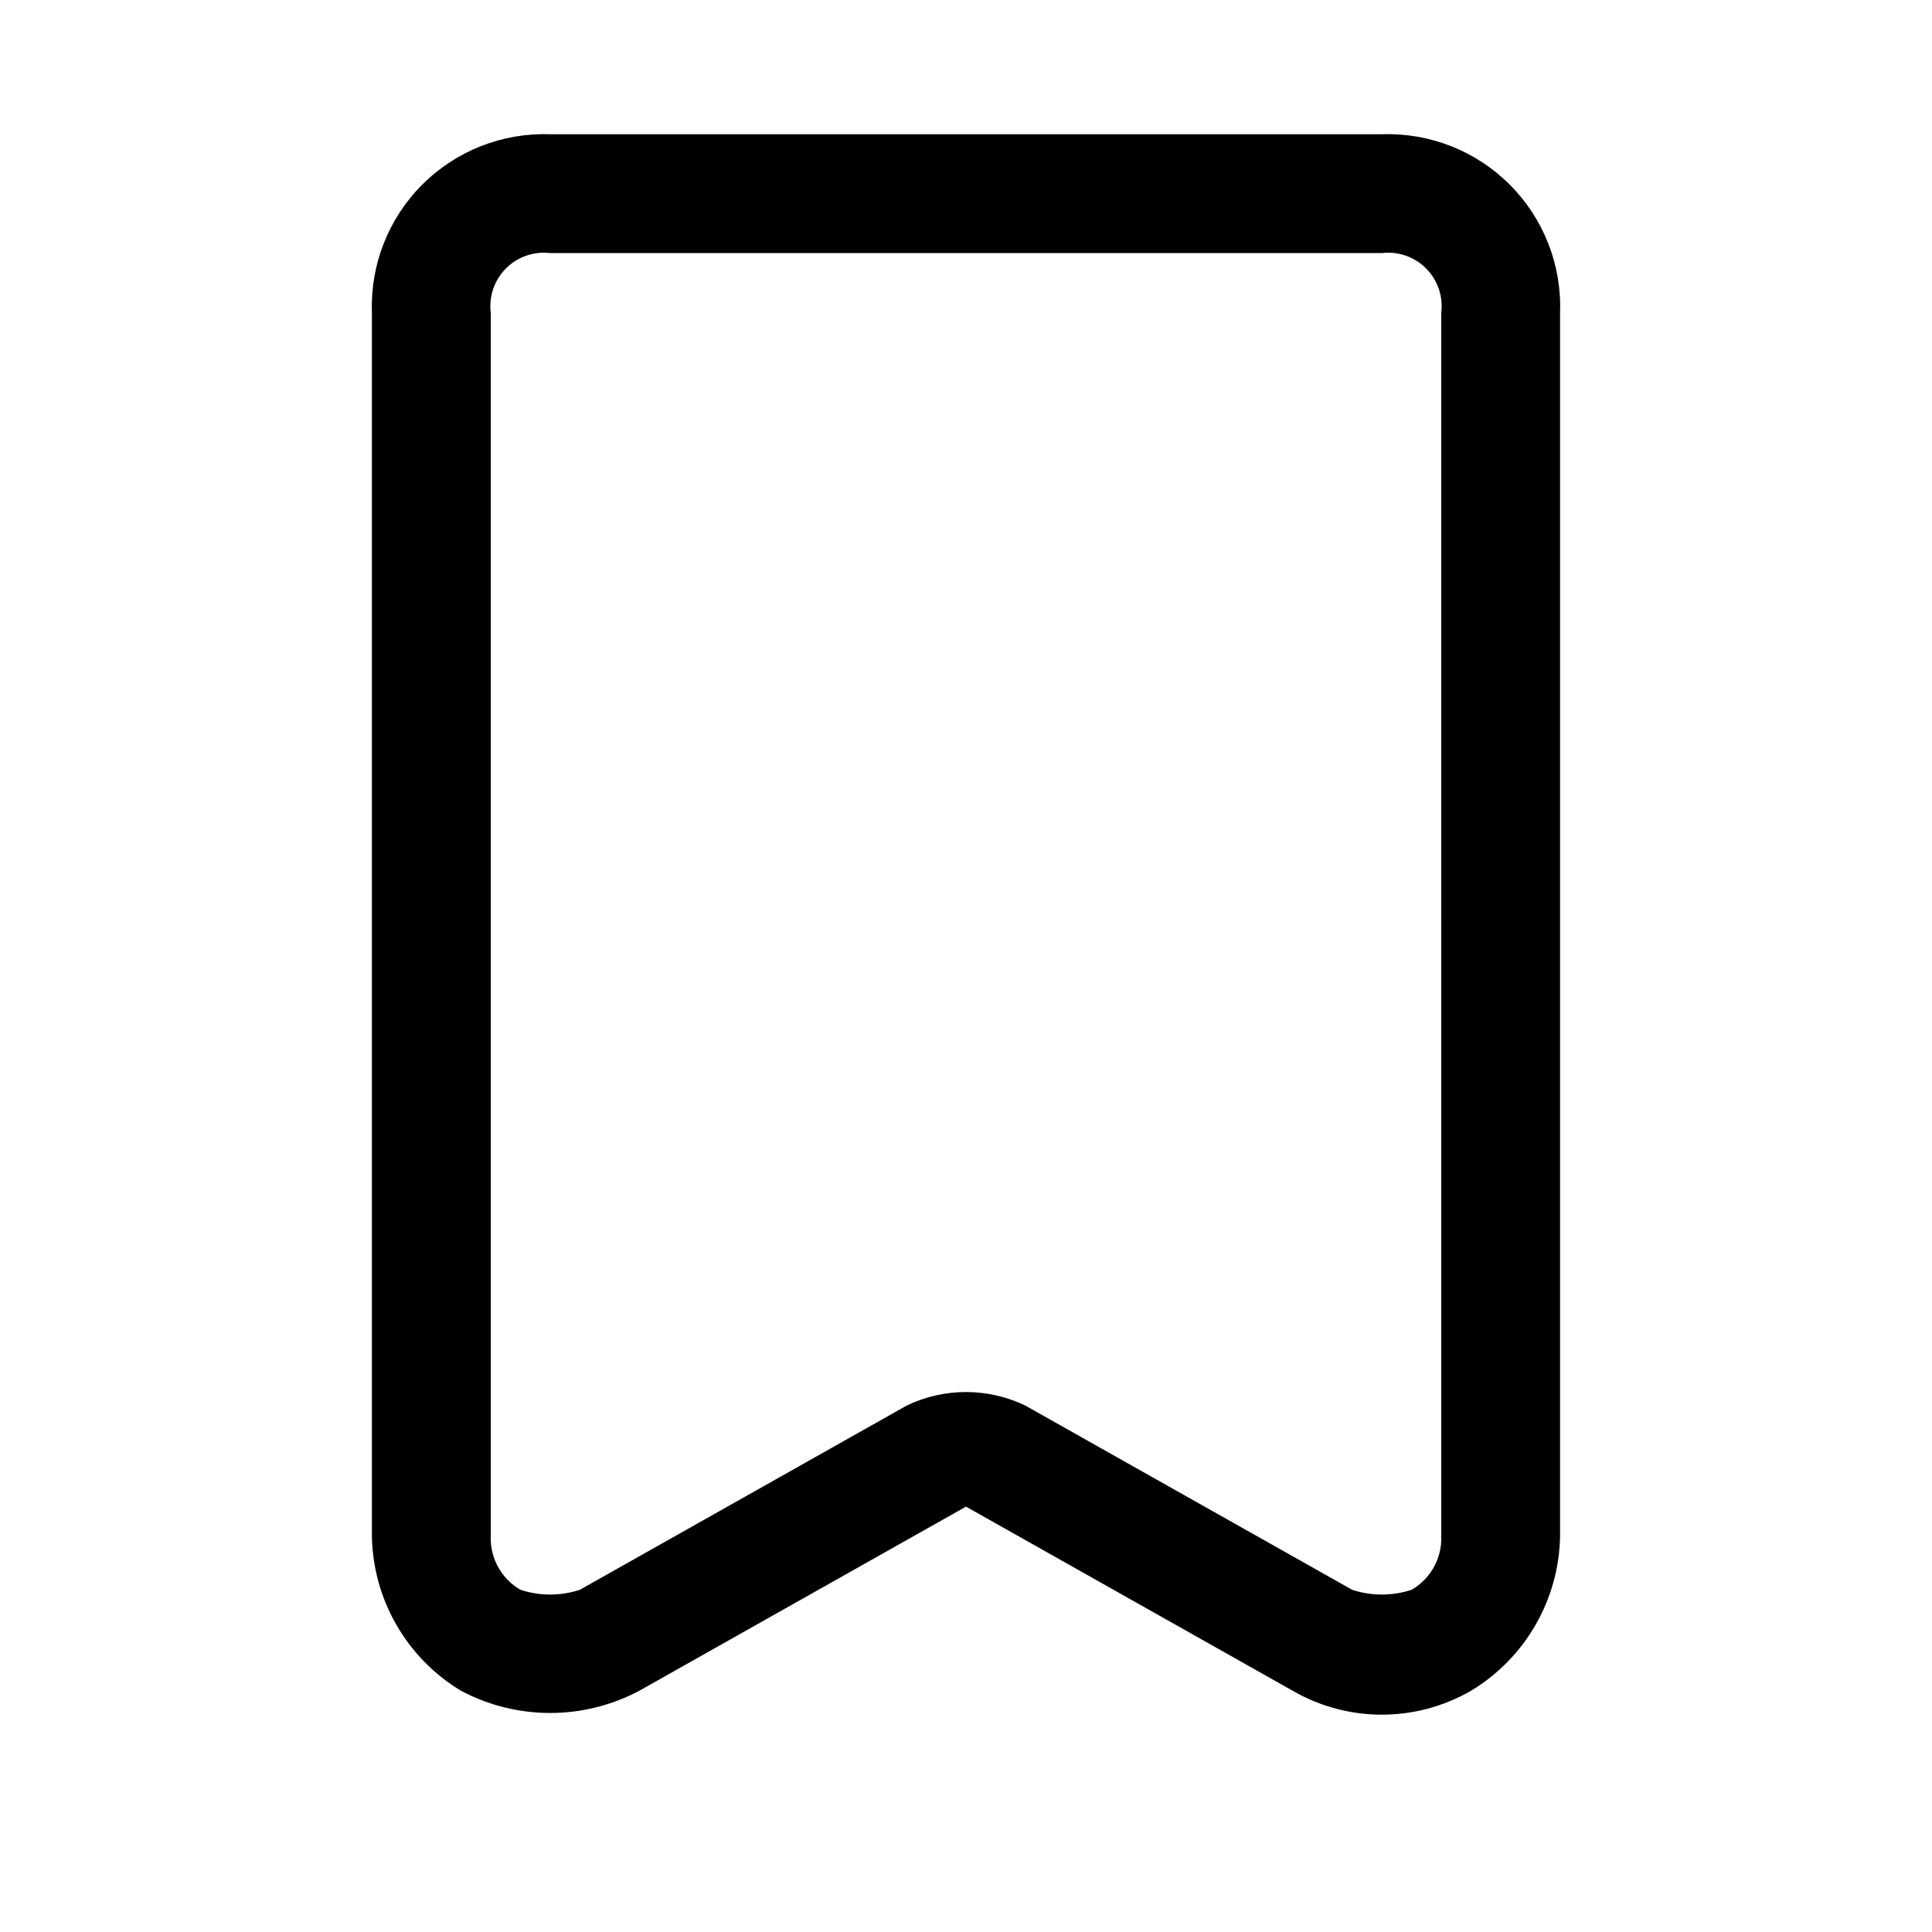 <?xml version="1.0" encoding="UTF-8"?>
<!-- Uploaded to: ICON Repo, www.iconrepo.com, Generator: ICON Repo Mixer Tools -->
<svg fill="#000000" width="800px" height="800px" version="1.1" viewBox="144 144 512 512" xmlns="http://www.w3.org/2000/svg">
 <path d="m510.21 179.58h-220.42c-12.656-0.445-24.93 4.387-33.887 13.344-8.957 8.957-13.789 21.23-13.344 33.887v324.33c0.301 16.801 9.223 32.266 23.617 40.934 14.766 7.84 32.461 7.84 47.23 0l86.594-48.805 86.594 48.805h-0.004c14.613 8.438 32.621 8.438 47.234 0 14.391-8.668 23.312-24.133 23.613-40.934v-324.33c0.445-12.656-4.387-24.93-13.344-33.887s-21.23-13.789-33.887-13.344zm15.742 371.56c0.098 2.856-0.586 5.68-1.969 8.176-1.387 2.496-3.43 4.57-5.902 5.996-5.113 1.68-10.629 1.68-15.742 0l-86.594-48.809c-9.945-4.801-21.539-4.801-31.488 0l-86.59 48.809c-5.113 1.68-10.633 1.68-15.746 0-2.473-1.426-4.512-3.5-5.898-5.996s-2.07-5.32-1.973-8.176v-324.33c-0.516-4.312 0.98-8.621 4.051-11.691 3.07-3.07 7.379-4.562 11.691-4.051h220.42c4.312-0.512 8.621 0.98 11.691 4.051 3.074 3.07 4.566 7.379 4.051 11.691z"/>
</svg>
